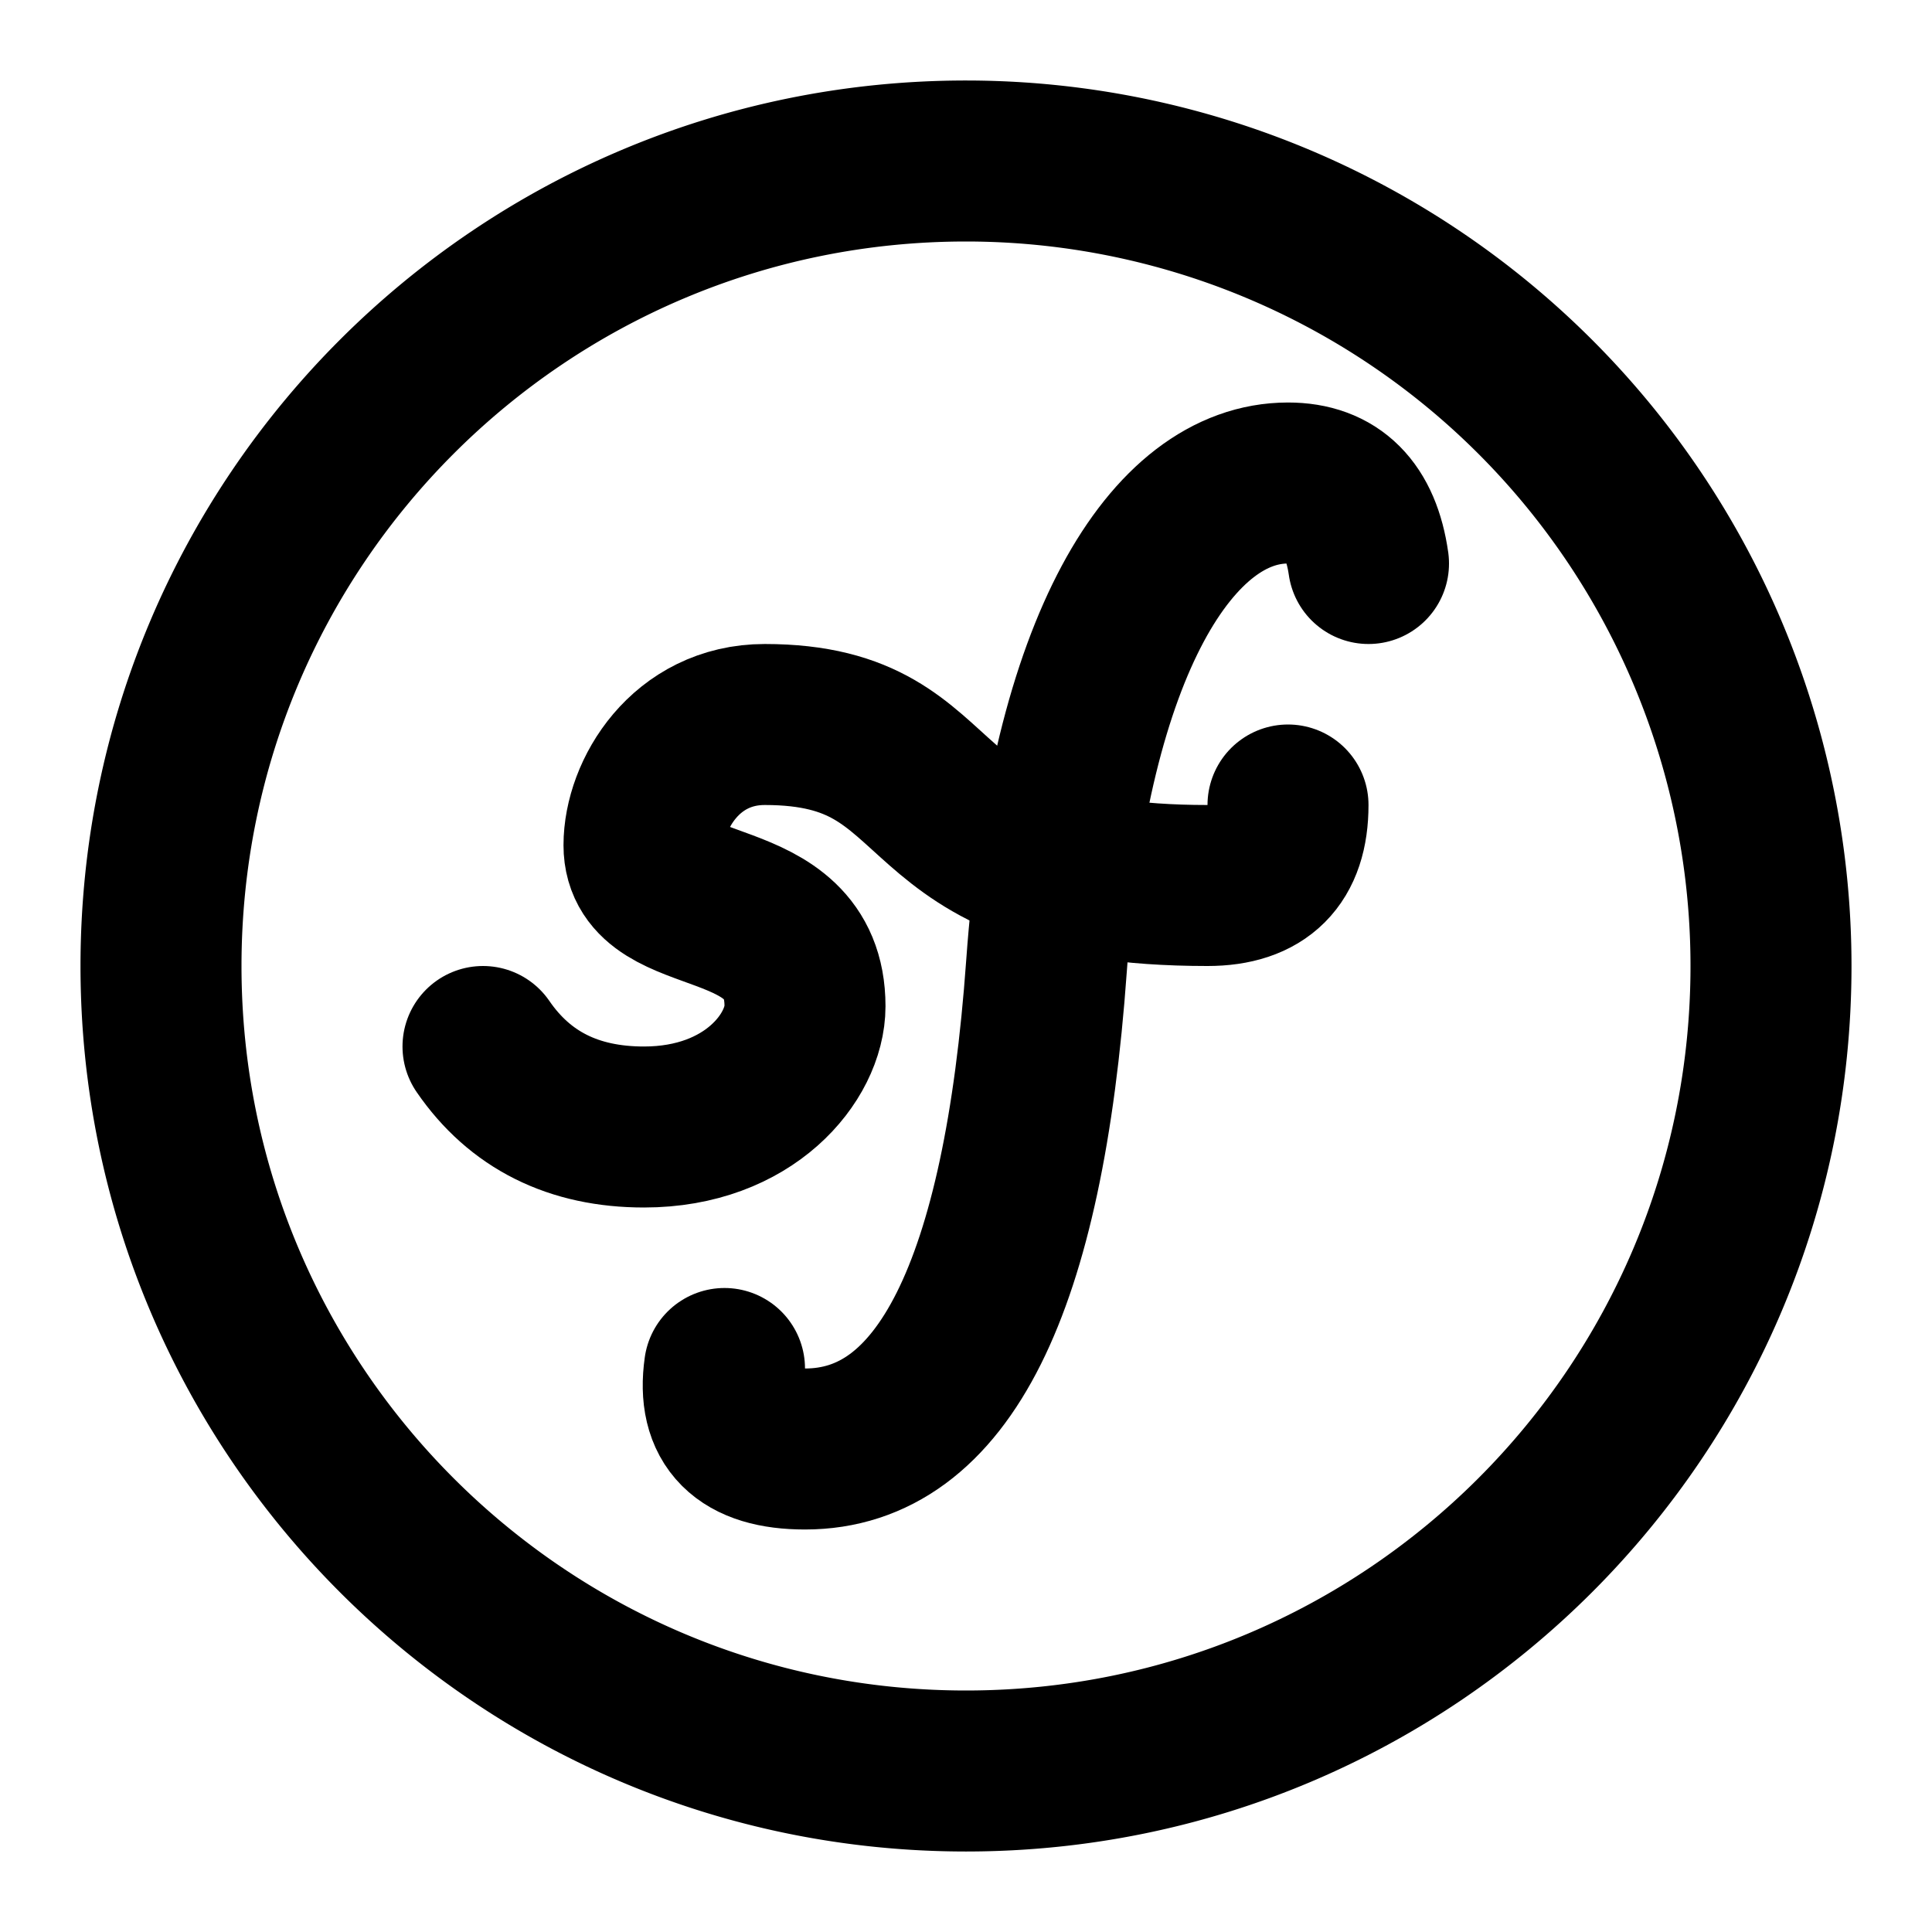 <svg xmlns="http://www.w3.org/2000/svg" width="24" height="24" viewBox="0 0 24 24" stroke-width="2" stroke="currentColor" fill="none" stroke-linecap="round" stroke-linejoin="round">
  <path stroke="none" d="M0 0h24v24H0z" fill="none"/>
  <path d="M6 13c.458 .667 1.125 1 2 1c1.313 0 2 -.875 2 -1.5c0 -1.5 -2 -1 -2 -2c0 -.625 .516 -1.5 1.5 -1.5c2.5 0 1.563 2 5.5 2c.667 0 1 -.333 1 -1" />
  <path d="M9 17c-.095 .667 .238 1 1 1c1.714 0 2.714 -2 3 -6c.286 -4 1.571 -6 3 -6c.571 0 .905 .333 1 1" />
  <path d="M22 12c0 5.523 -4.477 10 -10 10s-10 -4.477 -10 -10s4.477 -10 10 -10a10 10 0 0 1 10 10z" />
</svg>


